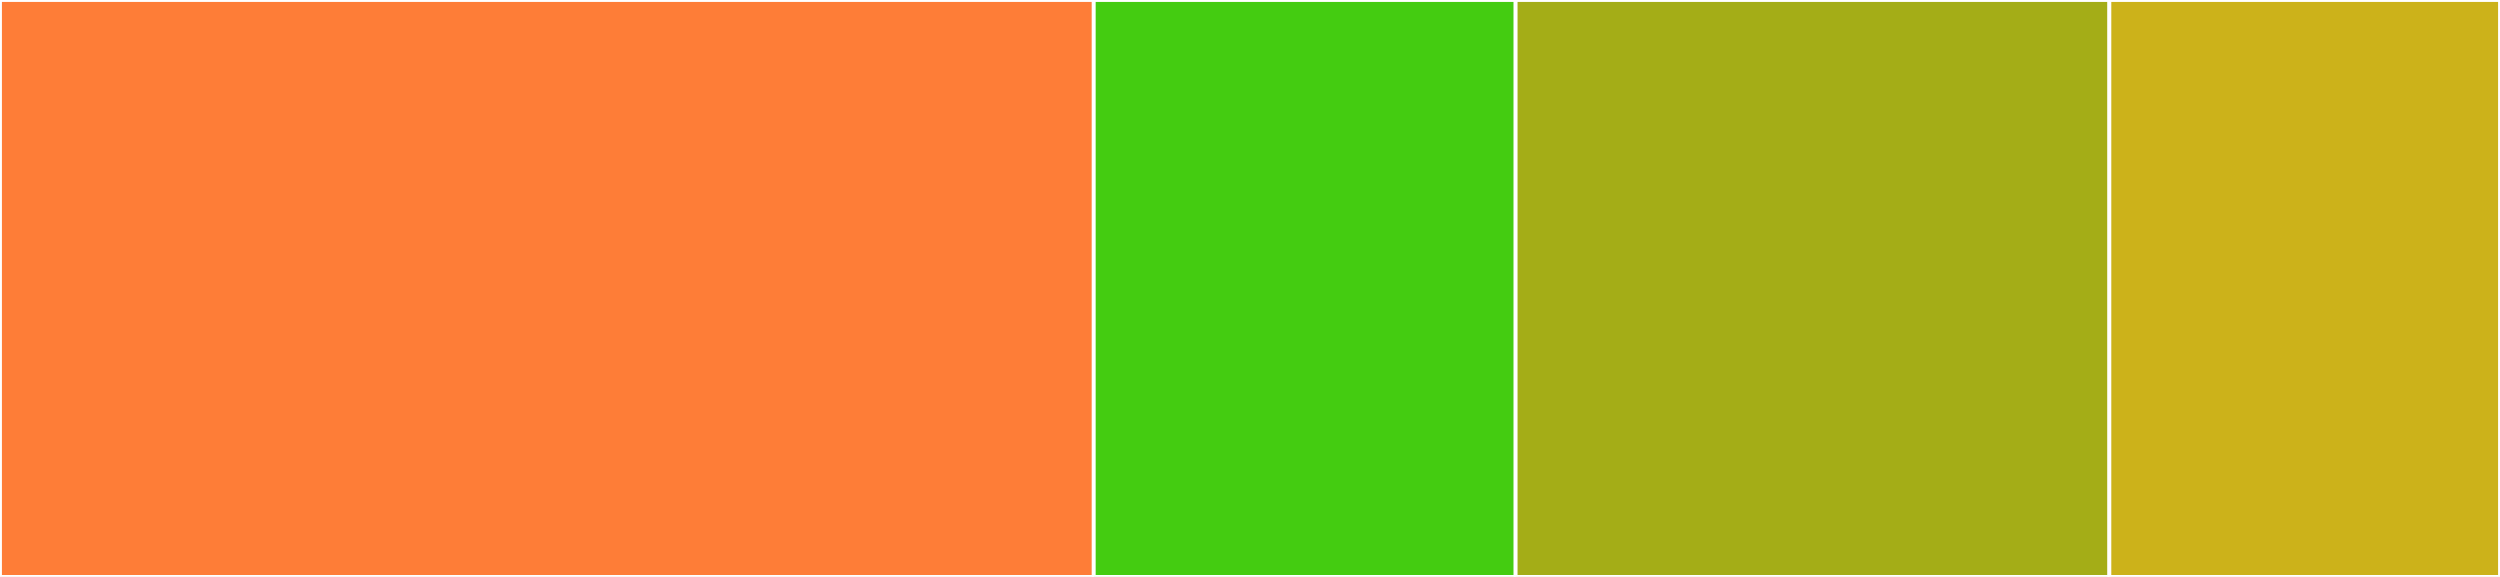 <svg baseProfile="full" width="650" height="150" viewBox="0 0 650 150" version="1.1"
xmlns="http://www.w3.org/2000/svg" xmlns:ev="http://www.w3.org/2001/xml-events"
xmlns:xlink="http://www.w3.org/1999/xlink">

<rect x="0" y="0" width="650" height="150" fill="#333333" stroke="none"/>

<style>rect.s{mask:url(#mask);}</style>
<defs>
  <pattern id="white" width="4" height="4" patternUnits="userSpaceOnUse" patternTransform="rotate(45)">
    <rect width="2" height="2" transform="translate(0,0)" fill="white"></rect>
  </pattern>
  <mask id="mask">
    <rect x="0" y="0" width="100%" height="100%" fill="url(#white)"></rect>
  </mask>
</defs>

<rect x="0" y="0" width="284.375" height="150.0" fill="#fe7d37" stroke="white" stroke-width="1" class=" tooltipped" data-content="longest_arth_seq/longest_arth_seq.c"><title>longest_arth_seq/longest_arth_seq.c</title></rect>
<rect x="284.375" y="0" width="109.688" height="150.0" fill="#4c1" stroke="white" stroke-width="1" class=" tooltipped" data-content="longest_arth_seq/test_longest_arth_seq.cpp"><title>longest_arth_seq/test_longest_arth_seq.cpp</title></rect>
<rect x="394.062" y="0" width="154.375" height="150.0" fill="#a4ad17" stroke="white" stroke-width="1" class=" tooltipped" data-content="parser/test_parse_input.cpp"><title>parser/test_parse_input.cpp</title></rect>
<rect x="548.438" y="0" width="101.562" height="150.0" fill="#ccb21a" stroke="white" stroke-width="1" class=" tooltipped" data-content="parser/parse_input.c"><title>parser/parse_input.c</title></rect>
</svg>